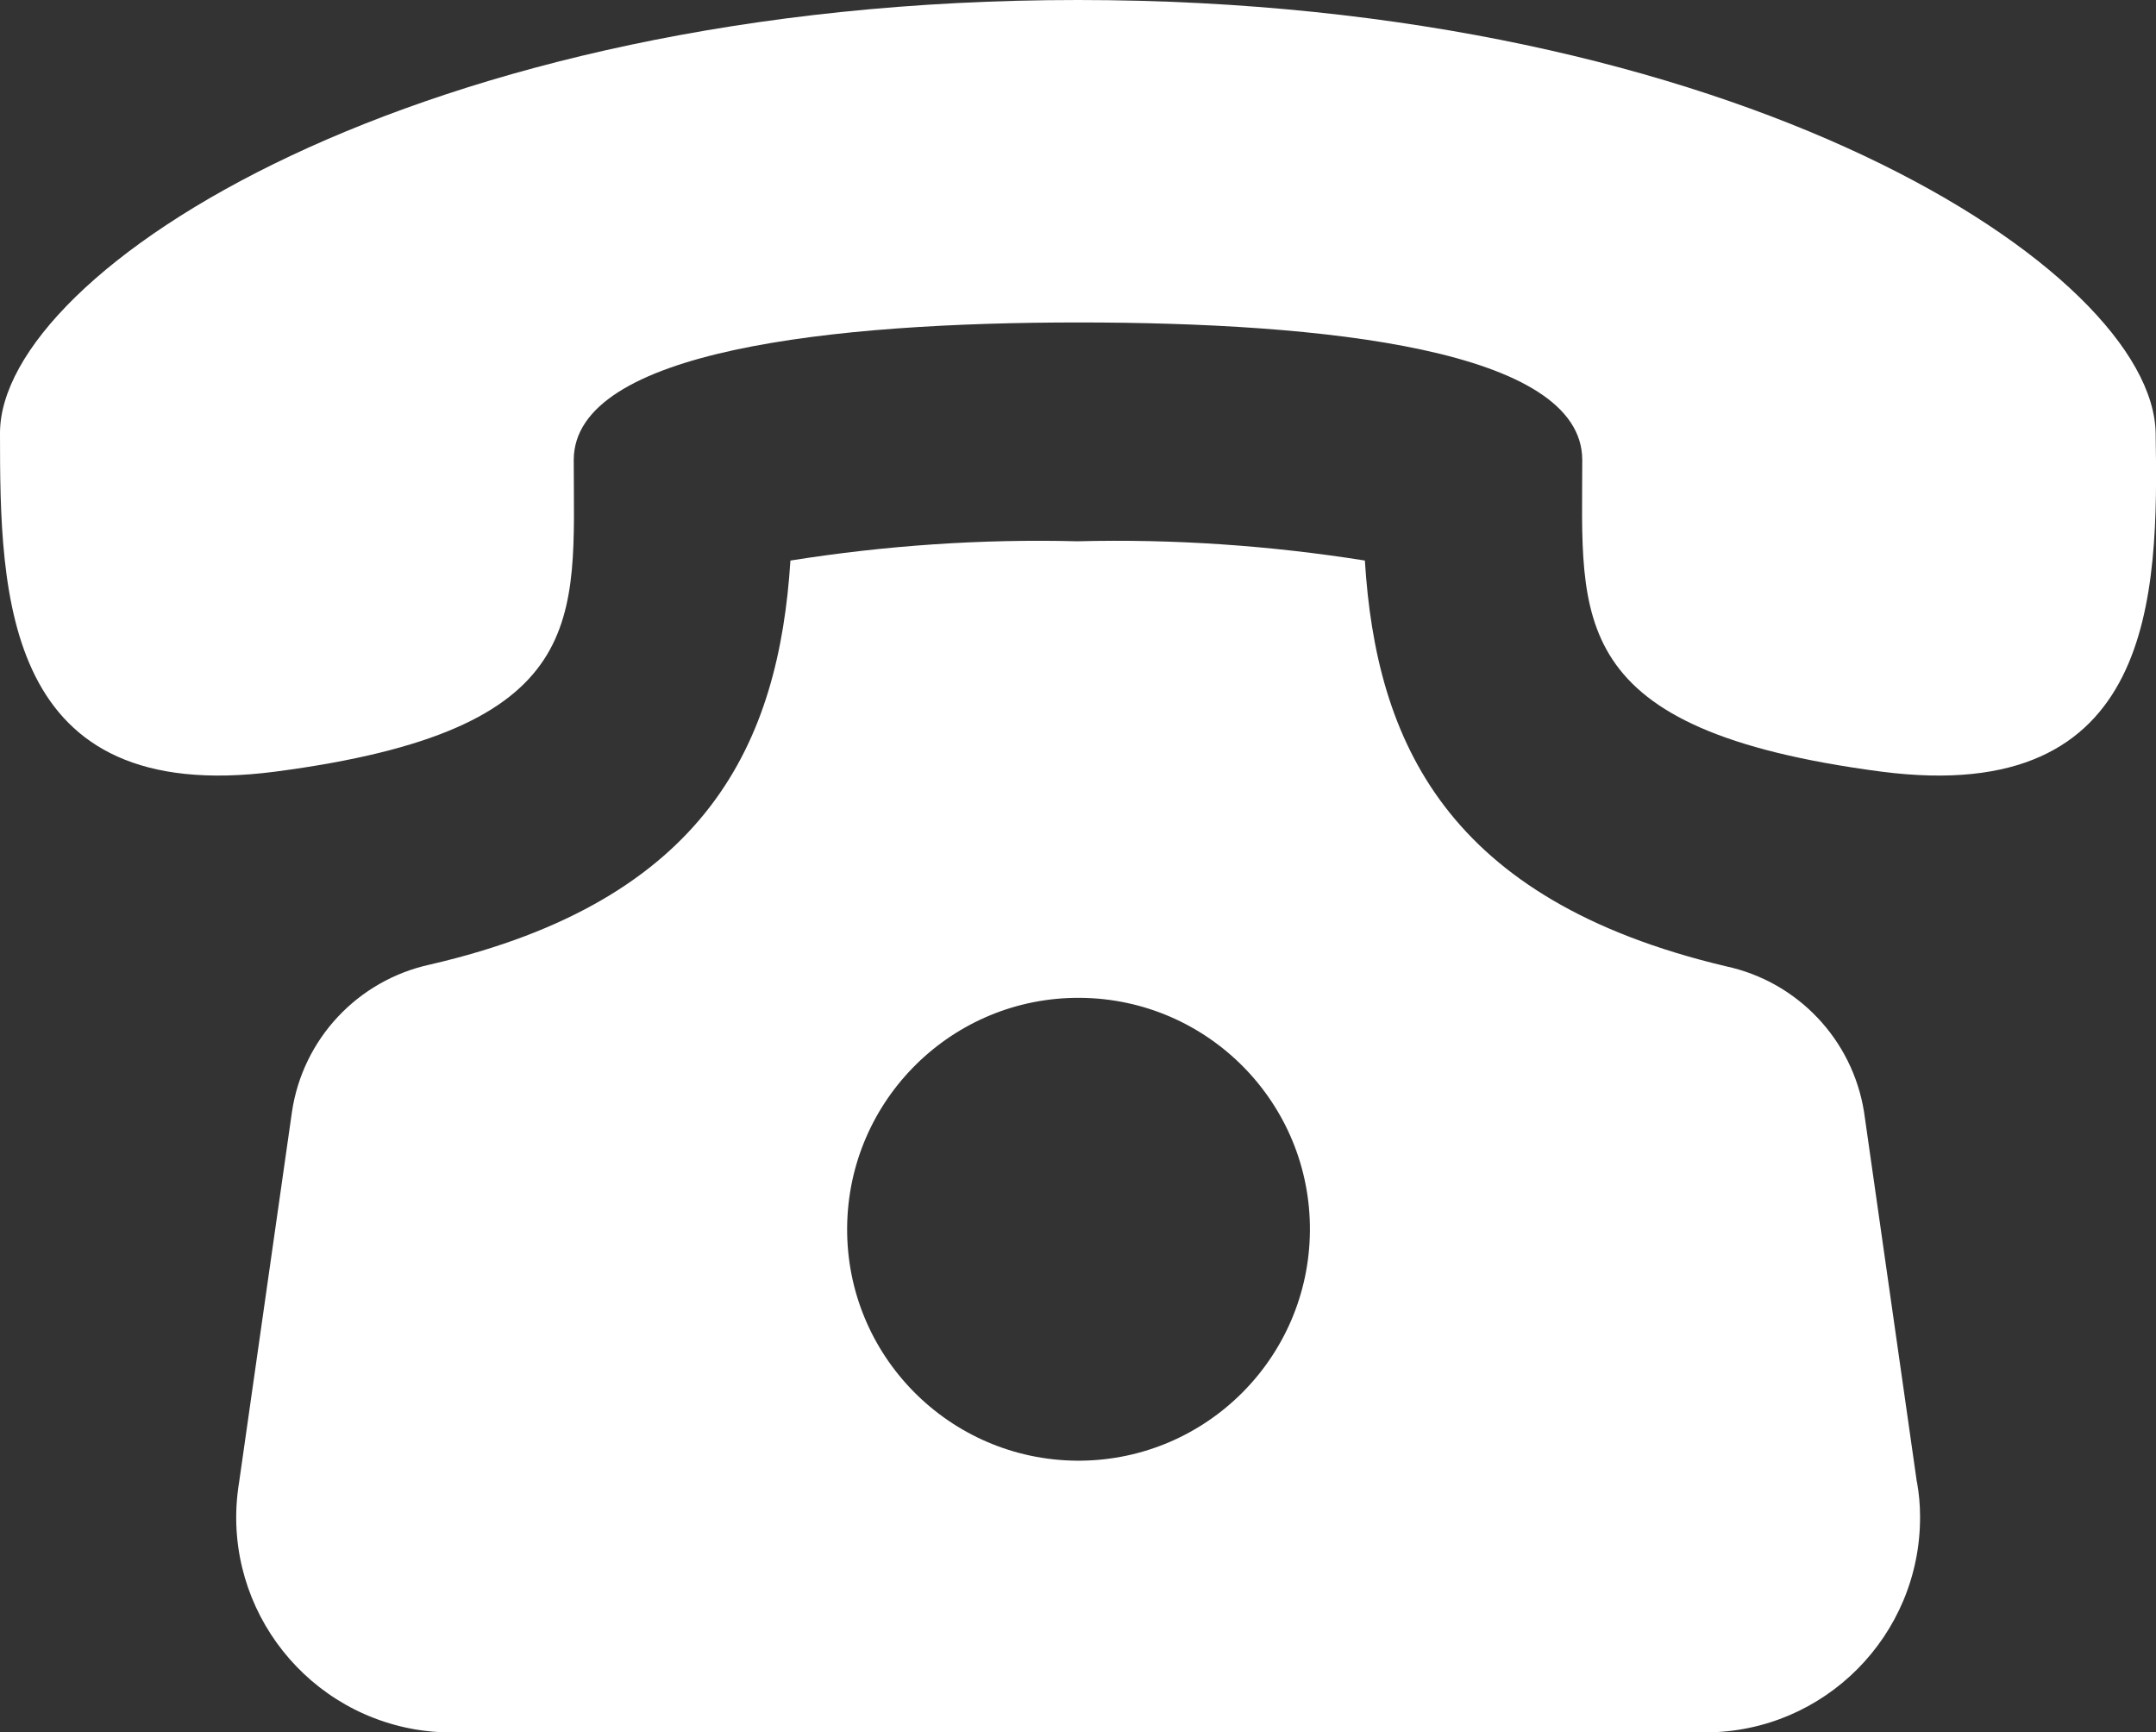 <?xml version="1.0" encoding="UTF-8"?>
<svg id="Calque_2" data-name="Calque 2" xmlns="http://www.w3.org/2000/svg" viewBox="0 0 61.59 49.48">
  <rect x="0" y="0" width="61.59" height="49.48" fill="#333333" stroke="none"/>
  <defs>
    <style>
      .cls-1 {
        fill: #fff;
      }
    </style>
  </defs>
  <g id="Calque_7" data-name="Calque 7">
    <g id="Calque_2-2" data-name="Calque 2">
      <g id="ICONS">
        <g id="Calque_2-2" data-name="Calque 2-2">
          <g id="ICONS-2">
            <path class="cls-1" d="M54.76,42.34l-1.51-10.58c-.33-2.07-1.9-3.72-3.94-4.16-8-1.89-10-6.43-10.32-11.59-2.71-.43-5.46-.62-8.21-.55-2.74-.07-5.49,.12-8.2,.55-.33,5.16-2.33,9.7-10.3,11.54-2.06,.45-3.63,2.12-3.94,4.21l-1.51,10.58c-.55,3.35,1.72,6.5,5.06,7.06h0c.31,.05,.63,.08,.95,.08H48.73c3.39-.01,6.13-2.77,6.12-6.16h0c0-.34-.03-.67-.09-1m-24-.6c-3.65-.03-6.59-3.01-6.56-6.66,.03-3.65,3.01-6.59,6.66-6.56,3.65,.03,6.59,3.01,6.56,6.66-.03,3.61-2.95,6.53-6.56,6.56h-.08"/>
            <path class="cls-1" d="M61.58,12.37c.08,4.64,0,10.68-7.83,9.67-9.08-1.19-8.55-4.36-8.55-8.9,0-3.16-7.39-3.93-14.39-3.93s-14.42,.79-14.42,3.93c0,4.54,.56,7.71-8.53,8.9C.08,23.05,0,17,0,12.37S11.89,0,30.79,0s30.71,7.73,30.79,12.37"/>
          </g>
        </g>
      </g>
    </g>
  </g>
</svg>